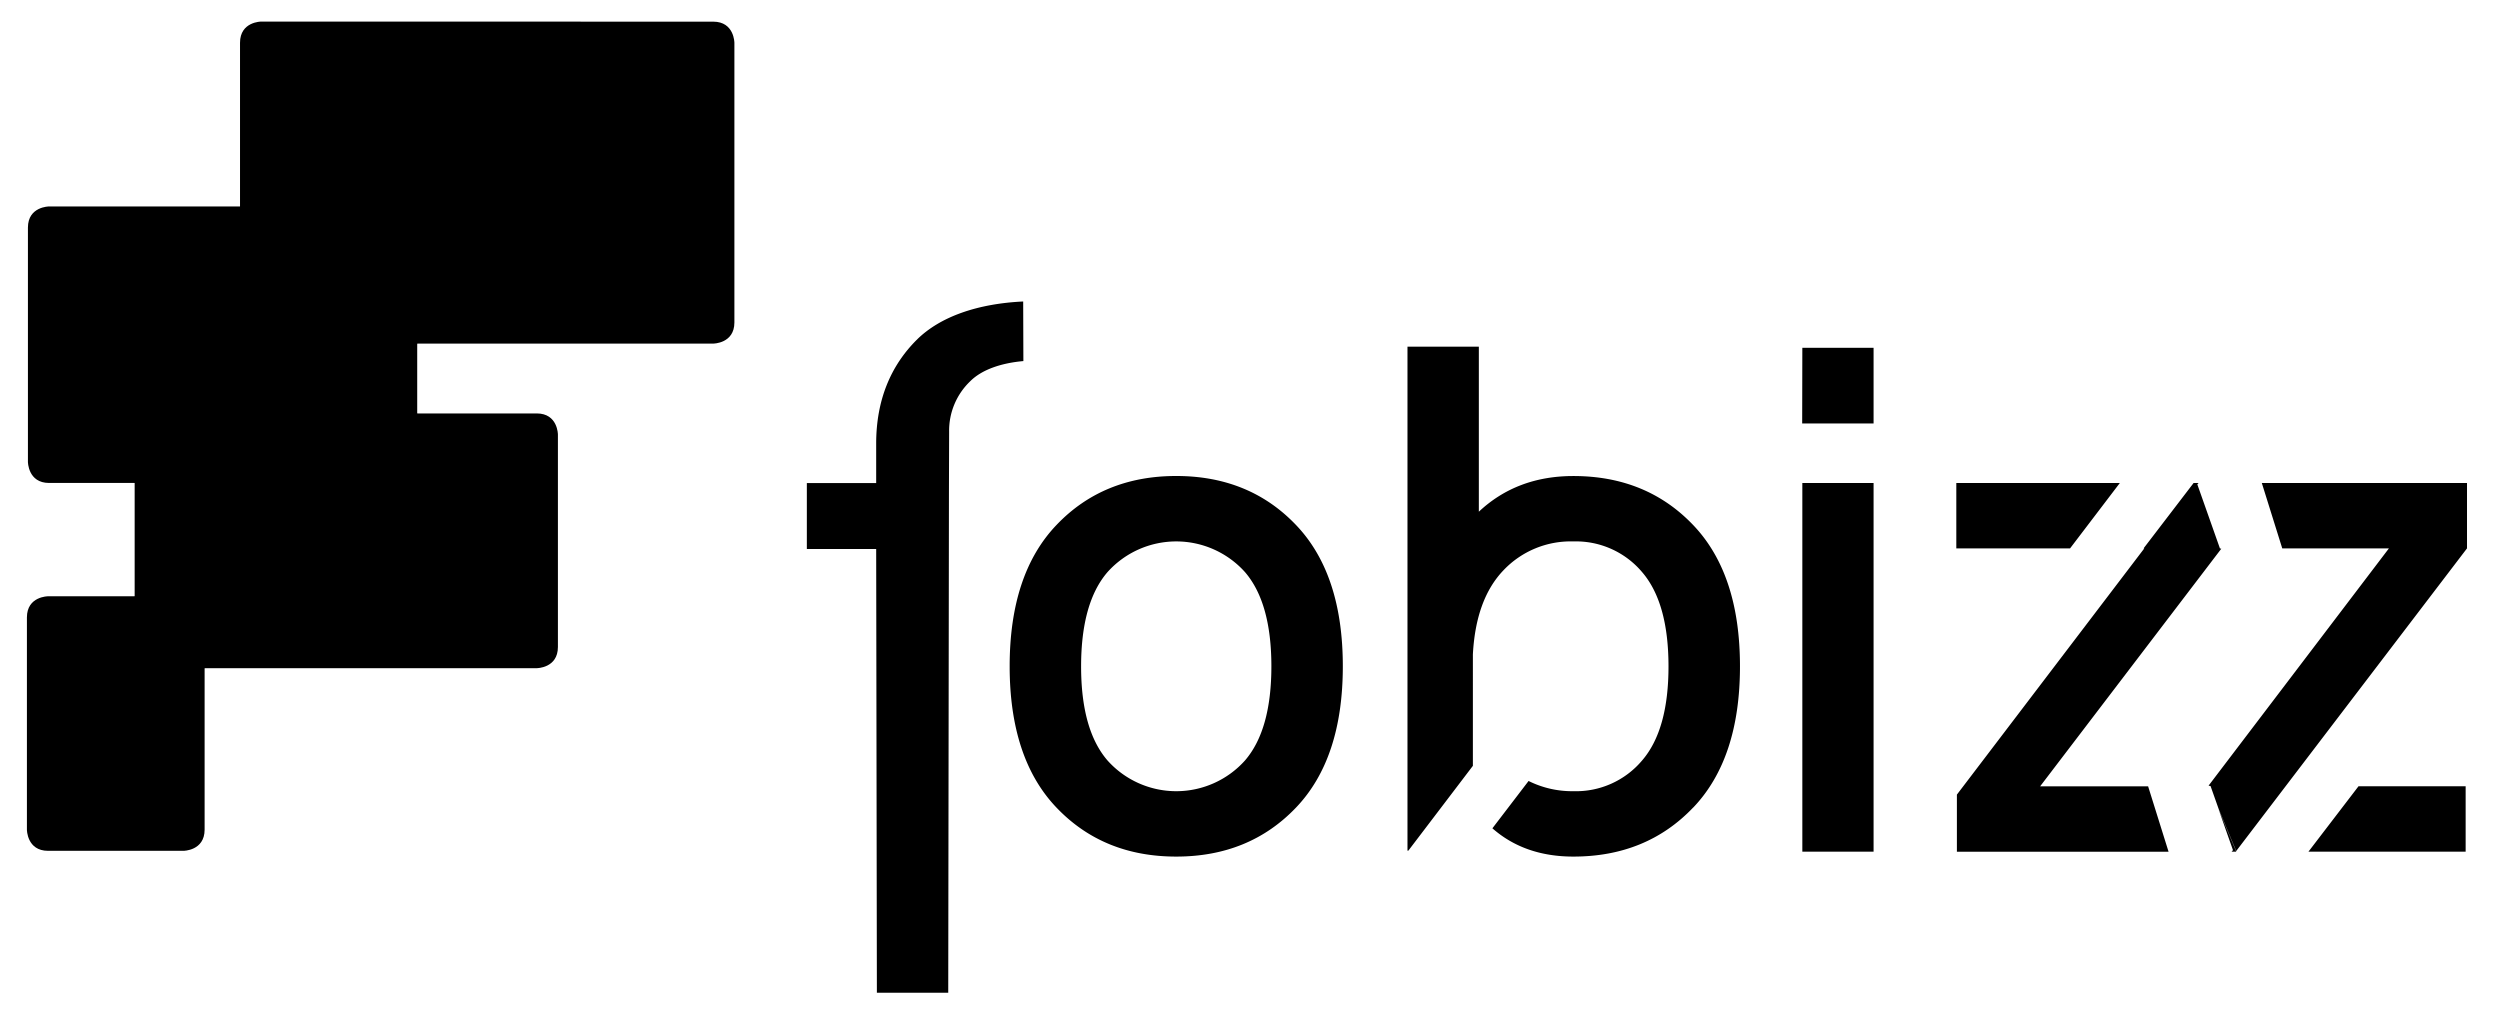 <svg xmlns="http://www.w3.org/2000/svg" viewBox="0 0 641.82 260.8"><path d="M12.61 53s-5.44 0-5.44 5.43v60.13s0 5.43 5.44 5.43h89.07s5.43 0 5.43-5.43V58.44s0-5.43-5.43-5.43Z"/><path d="M40 106.14s-5.43 0-5.43 5.43v54.53s0 5.44 5.43 5.44h97.8s5.43 0 5.43-5.44v-54.53s0-5.43-5.43-5.43Z"/><path d="M6.91 213s0 5.43 5.43 5.43h34.75s5.44 0 5.44-5.43v-54.49s0-5.43-5.44-5.43H12.34s-5.43 0-5.43 5.43Z"/><path d="M67.06 5.54s-5.44 0-5.44 5.44v71.8s0 5.43 5.44 5.43h116.05s5.43 0 5.43-5.43V11s0-5.44-5.43-5.44Z"/><path d="m573.27 218.26-.36.38h1.2l-4.56-10.93Zm32.23-16.41-12.85 16.79H633v-16.79Zm-142.79 16.79H481V124h-18.29ZM502.24 124v16.79h29.2L544.22 124Zm60.92 0-12.85 16.79h.19L502.39 204v14.66h54.34l-5.25-16.79h-27.72l46.51-61-.35-.07-5.81-16.46.33-.34Zm17.51 0 5.25 16.79h27.38L567 201.7l.51.1 2.09 5.91 4.5 10.77 59.25-77.7V124Zm-118-15.28H481V89.29h-18.29ZM434.7 207.32q12-12.58 12-36.26t-12-36.25q-12-12.6-30.76-12.6-14.52 0-24.28 9.16V89h-18.32v129.39h.22l16.57-21.78V168q.75-14.19 7.86-21.6a23.77 23.77 0 0 1 17.94-7.4 22.22 22.22 0 0 1 17.63 7.86q6.78 7.86 6.79 24.19t-6.79 24.2a22.19 22.19 0 0 1-17.63 7.87 25 25 0 0 1-11.5-2.62l-9.29 12.15c5.48 4.82 12.4 7.26 20.79 7.26q18.76 0 30.76-12.6m-101.95 0q12-12.58 12-36.26t-12-36.25q-12-12.6-30.77-12.6t-30.76 12.6q-12 12.58-12 36.25t12 36.26q12 12.6 30.76 12.6t30.77-12.6m-6.34-36.26q0 16.35-6.79 24.2a23.69 23.69 0 0 1-35.27 0q-6.8-7.86-6.79-24.2t6.79-24.19a23.71 23.71 0 0 1 35.27 0q6.78 7.86 6.79 24.19M262.68 77.4c-11.57.55-21.32 3.83-27.37 9.88-6.67 6.67-10.37 15.49-10.37 26.59v10.14h-17.8v16.94h17.8l.18 113.91h18.32l.18-128.27.05-15.72a17.53 17.53 0 0 1 5.42-13c3-3 8-4.67 13.64-5.17Z"/><path d="M52.53 171.53v-13s0-5.43-5.44-5.43H34.6v13s0 5.43 5.43 5.43Z"/><path d="M107.11 118.57v-12.43H40s-5.43 0-5.43 5.43V124h67.08s5.43 0 5.43-5.43"/><path d="M107.11 88.21V58.44s0-5.43-5.43-5.43H61.62v29.77s0 5.43 5.44 5.43Z"/></svg>